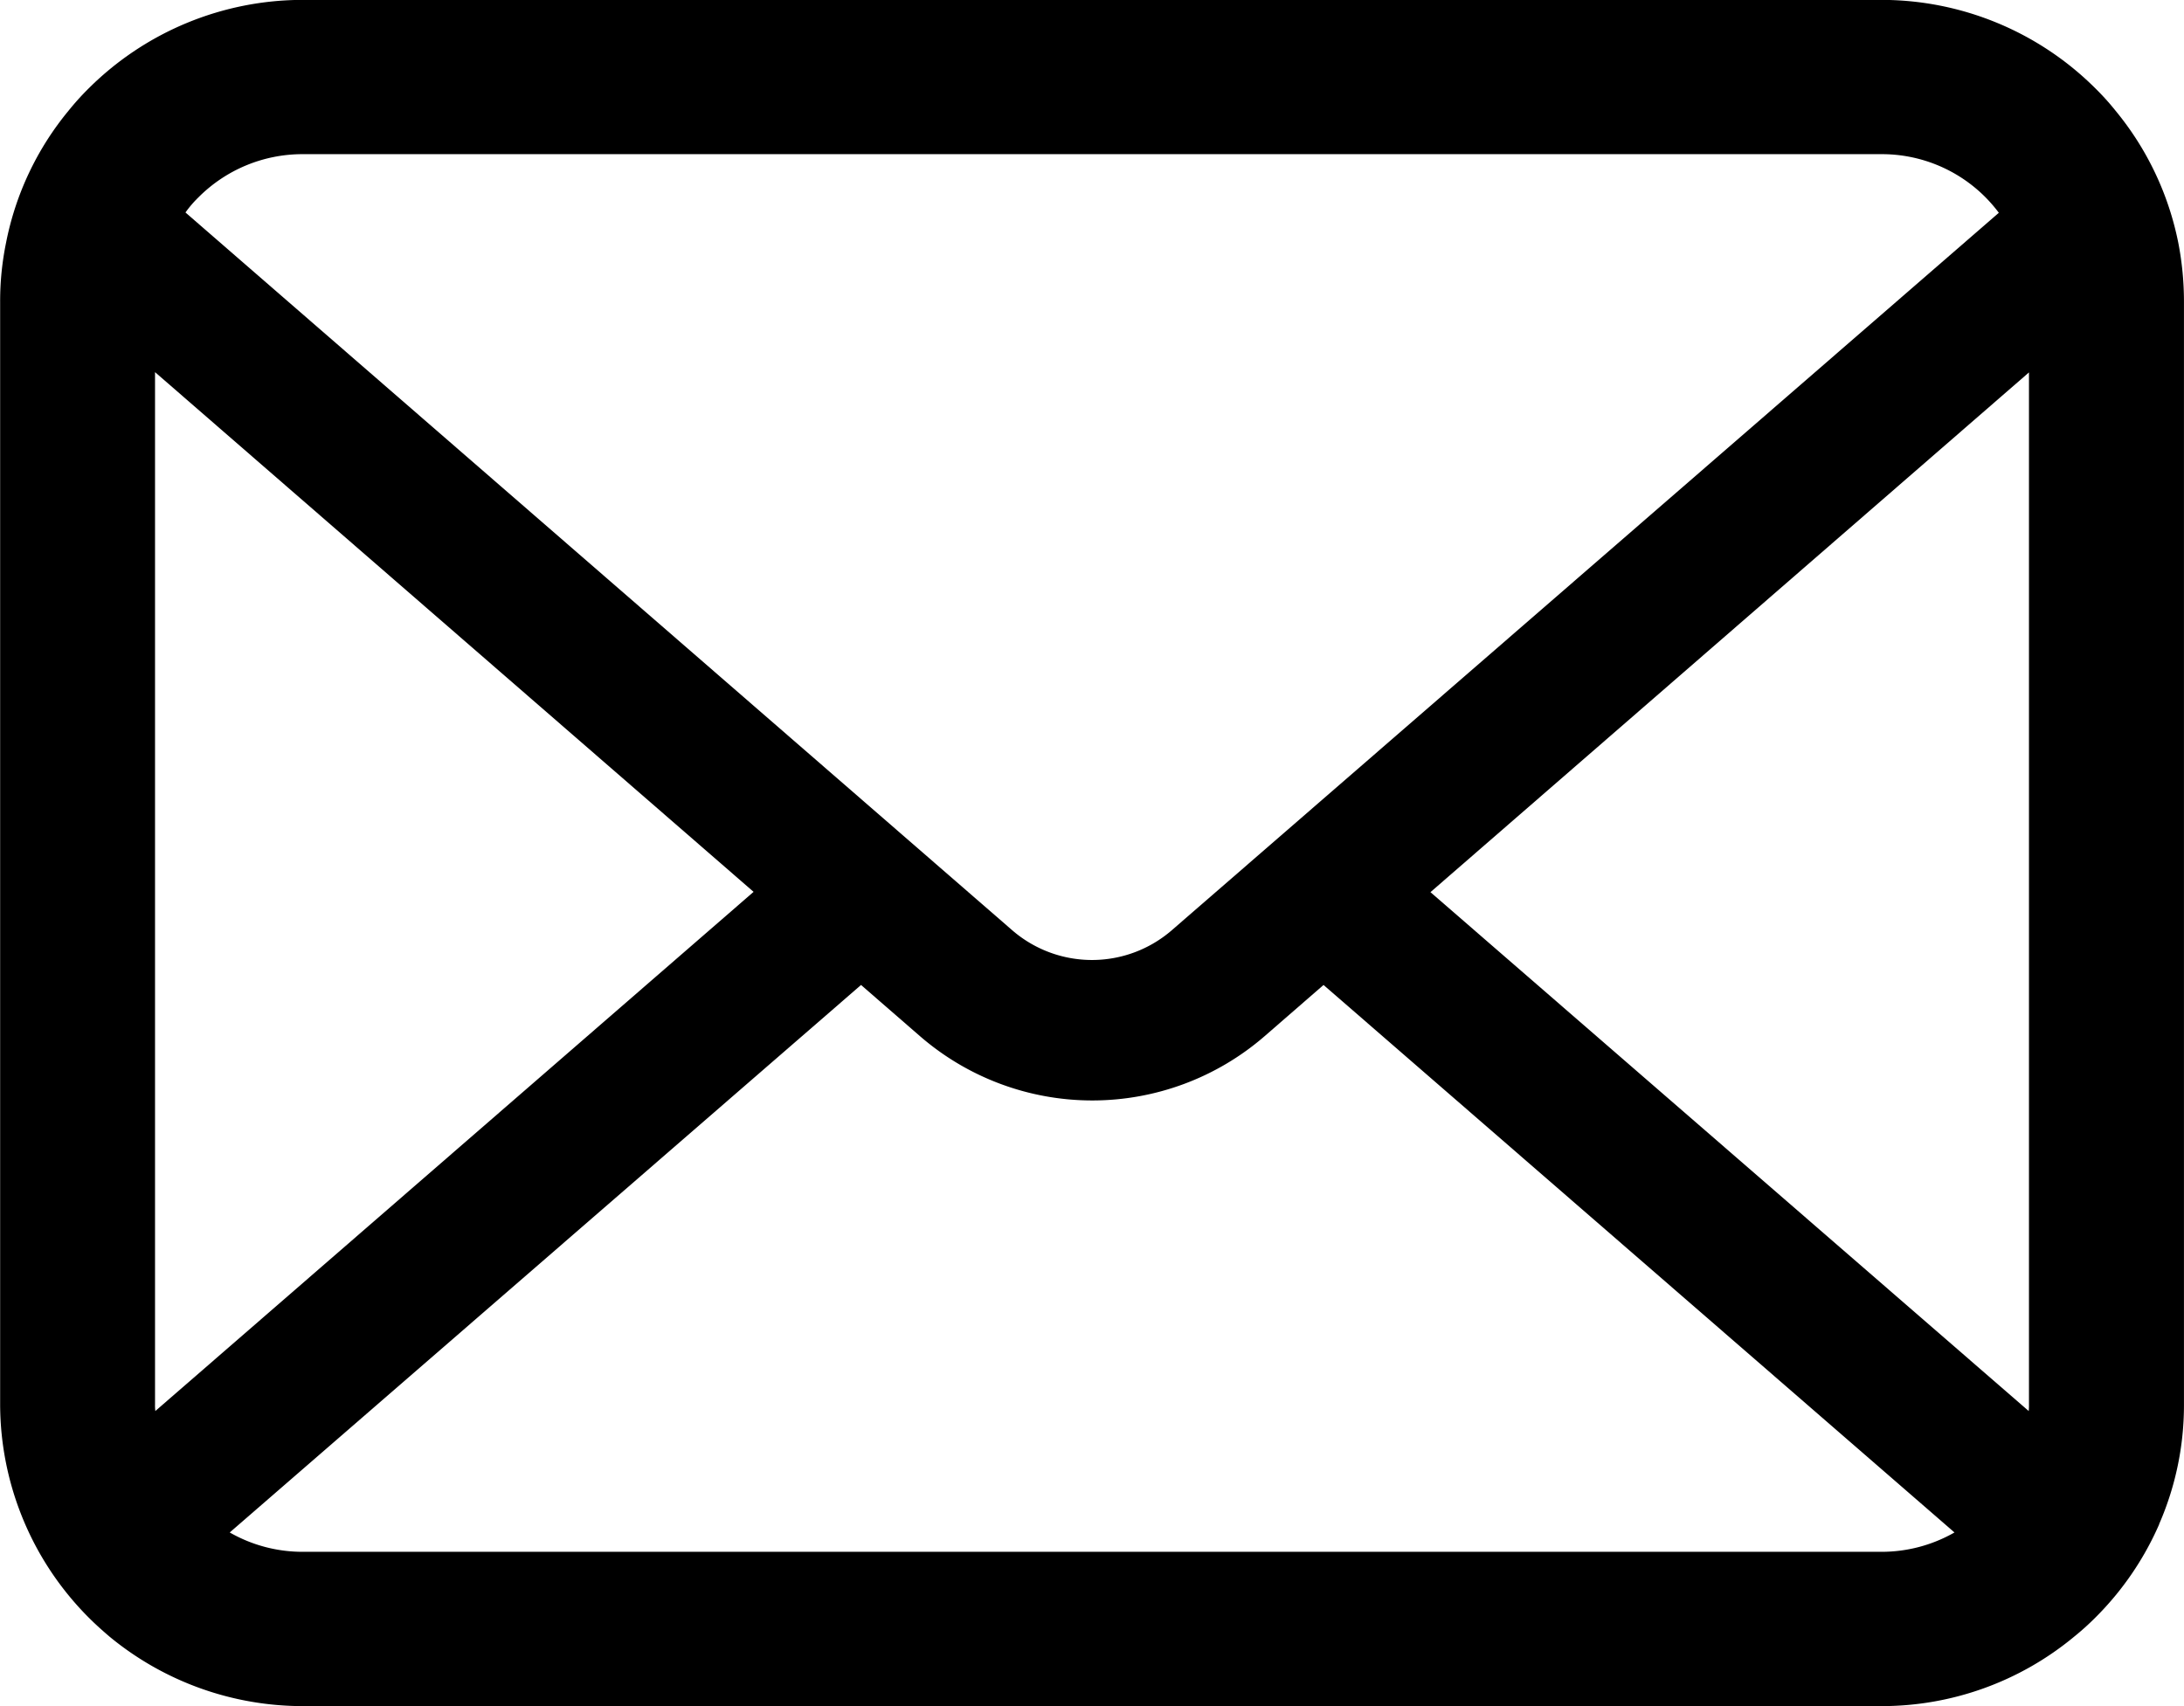 <svg xmlns="http://www.w3.org/2000/svg" width="64" height="50" viewBox="0 0 64 50">
  <defs>
    <style>
      .cls-1 {
        fill-rule: evenodd;
      }
    </style>
  </defs>
  <path id="icon_mail.svg" class="cls-1" d="M921.833,247.116A8.782,8.782,0,0,0,920,243.252a7.471,7.471,0,0,0-.6-0.665,8.878,8.878,0,0,0-6.277-2.59H866.878a8.891,8.891,0,0,0-6.276,2.59,7.791,7.791,0,0,0-.6.665,8.7,8.7,0,0,0-1.825,3.864,8.521,8.521,0,0,0-.173,1.718v32.329a8.868,8.868,0,0,0,2.6,6.247c0.2,0.2.4,0.378,0.612,0.559A8.9,8.9,0,0,0,866.878,290h46.243a8.835,8.835,0,0,0,5.665-2.039,7.744,7.744,0,0,0,.612-0.551,8.844,8.844,0,0,0,1.874-2.737v-0.008a8.714,8.714,0,0,0,.727-3.5V248.834A9.056,9.056,0,0,0,921.833,247.116Zm-58.018-1.332a4.3,4.3,0,0,1,3.063-1.266h46.243a4.278,4.278,0,0,1,3.064,1.266,4.343,4.343,0,0,1,.389.452l-24.237,21.027a3.571,3.571,0,0,1-4.674,0l-24.228-21.036A3.257,3.257,0,0,1,863.815,245.784Zm-1.272,35.379V250.906l17.54,15.231-17.531,15.215A1.274,1.274,0,0,1,862.543,281.163Zm50.578,4.315H866.878a4.289,4.289,0,0,1-2.146-.567l18.5-16.045,1.727,1.5a7.709,7.709,0,0,0,10.1,0l1.726-1.5,18.489,16.045A4.3,4.3,0,0,1,913.121,285.478Zm4.336-4.315a1.432,1.432,0,0,1-.008.189l-17.531-15.206,17.539-15.232v30.249Z" transform="translate(-858 -240)"/>
</svg>
